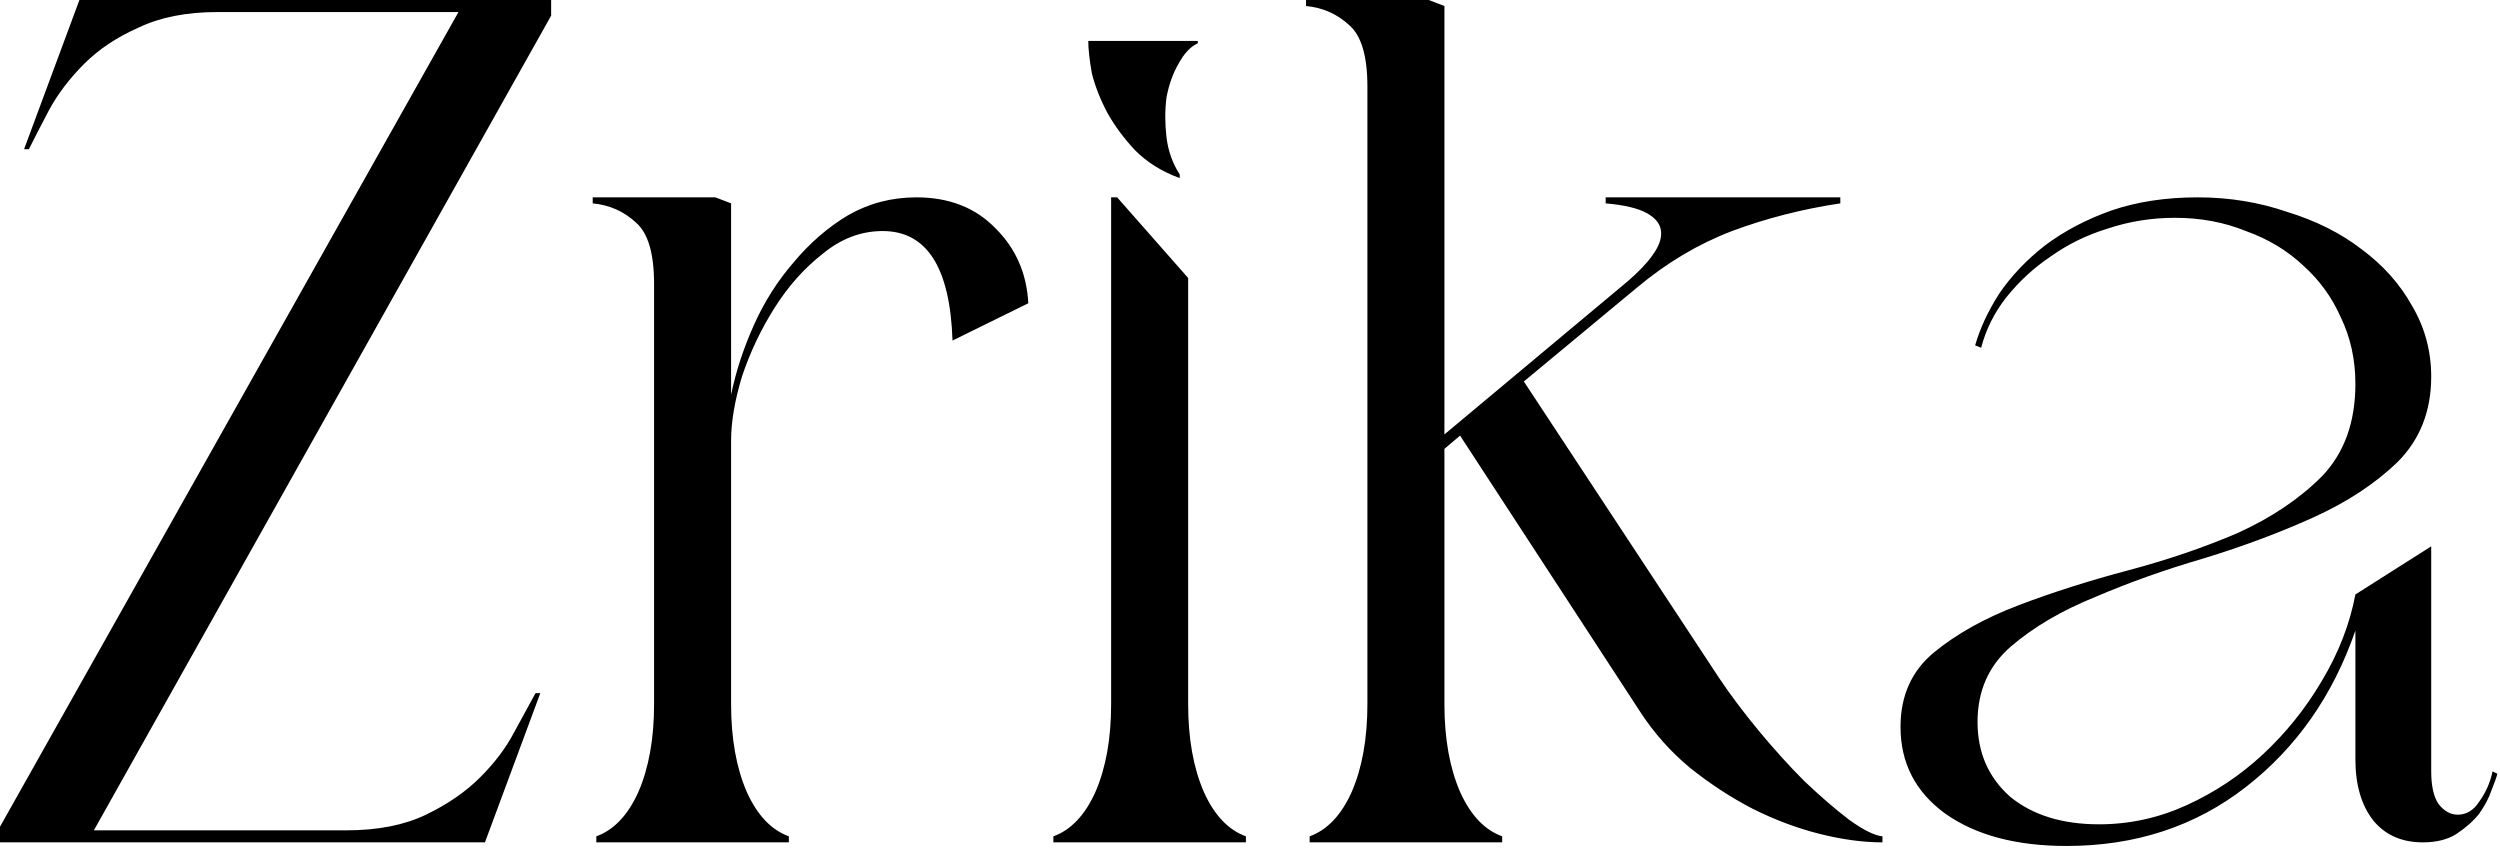 <svg xmlns="http://www.w3.org/2000/svg" width="831" height="282" viewBox="0 0 831 282" fill="none"><path d="M2.83122e-07 280V274.8L152.4 4H72.4C62 4 53.2 5.733 46 9.2C38.8 12.4 32.8 16.4 28 21.2C23.2 26 19.333 31.067 16.4 36.4C13.733 41.467 11.467 45.867 9.6 49.6H8L26.4 -1.90735e-05H183.2V5.2L31.2 276H115.2C125.6 276 134.4 274.267 141.6 270.8C148.8 267.333 154.8 263.2 159.6 258.4C164.4 253.6 168.133 248.667 170.8 243.6C173.733 238.267 176.133 233.867 178 230.4H179.6L161.2 280H2.83122e-07ZM316.616 113.2C315.816 88.933 308.082 76.8 293.416 76.8C286.216 76.8 279.549 79.333 273.416 84.4C267.282 89.2 261.949 95.2 257.416 102.4C252.882 109.6 249.282 117.2 246.616 125.2C244.216 133.2 243.016 140.267 243.016 146.4V234C243.016 245.467 244.749 255.2 248.216 263.2C251.682 270.933 256.349 275.867 262.216 278V280H198.216V278C204.082 275.867 208.749 270.933 212.216 263.2C215.682 255.2 217.416 245.467 217.416 234V94.4C217.416 84.267 215.416 77.467 211.416 74C207.416 70.267 202.616 68.133 197.016 67.6V65.6H237.816L243.016 67.6V131.2C244.616 123.467 247.149 115.733 250.616 108C254.082 100.267 258.482 93.333 263.816 87.2C269.149 80.8 275.149 75.6 281.816 71.6C288.749 67.6 296.349 65.6 304.616 65.6C315.549 65.6 324.349 69.067 331.016 76C337.682 82.667 341.282 90.933 341.816 100.8L316.616 113.2ZM392.141 59.2C386.274 57.067 381.341 54 377.341 50C373.607 46 370.541 41.867 368.141 37.6C365.741 33.067 364.007 28.667 362.941 24.4C362.141 19.867 361.741 16.267 361.741 13.6H398.141V14.4C395.741 15.467 393.607 17.733 391.741 21.2C389.874 24.4 388.541 28.133 387.741 32.4C387.207 36.667 387.207 41.067 387.741 45.6C388.274 50.133 389.741 54.267 392.141 58V59.2ZM369.341 65.6H371.341L394.941 92.4V234C394.941 245.467 396.674 255.2 400.141 263.2C403.607 270.933 408.274 275.867 414.141 278V280H350.141V278C356.007 275.867 360.674 270.933 364.141 263.2C367.607 255.2 369.341 245.467 369.341 234V65.6ZM480.125 144.4L540.925 93.6C544.658 90.4 547.458 87.467 549.325 84.8C551.458 81.867 552.392 79.2 552.125 76.8C551.858 74.4 550.258 72.4 547.325 70.8C544.392 69.2 539.858 68.133 533.725 67.6V65.6H611.725V67.6C599.192 69.467 587.192 72.533 575.725 76.8C564.525 81.067 553.992 87.333 544.125 95.6L506.525 126.8L571.325 225.2C575.058 230.8 579.458 236.667 584.525 242.8C589.592 248.933 594.658 254.533 599.725 259.6C605.058 264.667 609.992 268.933 614.525 272.4C619.325 275.867 623.058 277.733 625.725 278V280C619.325 280 612.392 279.067 604.925 277.2C597.458 275.333 589.992 272.533 582.525 268.8C575.325 265.067 568.392 260.533 561.725 255.2C555.325 249.867 549.858 243.733 545.325 236.8L485.325 144.8L480.125 149.2V234C480.125 245.467 481.858 255.2 485.325 263.2C488.792 270.933 493.458 275.867 499.325 278V280H435.325V278C441.192 275.867 445.858 270.933 449.325 263.2C452.792 255.2 454.525 245.467 454.525 234V28.8C454.525 18.667 452.525 11.867 448.525 8.4C444.525 4.667 439.725 2.533 434.125 2V-1.90735e-05H474.925L480.125 2V144.4ZM808.134 125.2C808.134 136.667 804.401 146.133 796.934 153.6C789.468 160.8 780.134 166.933 768.934 172C757.734 177.067 745.601 181.6 732.534 185.6C719.734 189.333 707.734 193.6 696.534 198.4C685.334 202.933 676.001 208.4 668.534 214.8C661.068 221.2 657.334 229.6 657.334 240C657.334 250.133 660.934 258.4 668.134 264.8C675.601 270.933 685.468 274 697.734 274C707.868 274 717.601 271.867 726.934 267.6C736.268 263.333 744.668 257.733 752.134 250.8C759.868 243.6 766.401 235.467 771.734 226.4C777.334 217.067 781.068 207.467 782.934 197.6L808.134 181.6V256.4C808.134 261.2 808.934 264.8 810.534 267.2C812.401 269.6 814.534 270.8 816.934 270.8C819.868 270.8 822.268 269.333 824.134 266.4C826.268 263.467 827.734 260.133 828.534 256.4L830.134 257.2C829.868 258.267 829.201 260.133 828.134 262.8C827.334 265.2 826.001 267.733 824.134 270.4C822.268 272.8 819.734 275.067 816.534 277.2C813.601 279.067 809.868 280 805.334 280C798.401 280 792.934 277.6 788.934 272.8C784.934 267.733 782.934 260.933 782.934 252.4V209.6C775.468 231.2 763.334 248.533 746.534 261.6C729.734 274.667 709.868 281.2 686.934 281.2C670.134 281.2 656.668 277.6 646.534 270.4C636.668 263.2 631.734 253.6 631.734 241.6C631.734 231.2 635.468 222.933 642.934 216.8C650.401 210.667 659.734 205.467 670.934 201.2C682.134 196.933 694.268 193.067 707.334 189.6C720.401 186.133 732.534 182 743.734 177.2C754.934 172.133 764.268 165.867 771.734 158.4C779.201 150.667 782.934 140.4 782.934 127.6C782.934 119.6 781.334 112.267 778.134 105.6C775.201 98.933 771.068 93.2 765.734 88.4C760.401 83.333 754.001 79.467 746.534 76.8C739.334 73.867 731.468 72.4 722.934 72.4C715.201 72.4 707.734 73.6 700.534 76C693.601 78.133 687.334 81.2 681.734 85.2C676.134 88.933 671.201 93.467 666.934 98.8C662.934 103.867 660.134 109.467 658.534 115.6L656.534 114.8C658.134 109.2 660.801 103.467 664.534 97.6C668.534 91.733 673.601 86.4 679.734 81.6C686.134 76.8 693.468 72.933 701.734 70C710.268 67.067 719.868 65.6 730.534 65.6C740.934 65.6 750.801 67.2 760.134 70.4C769.734 73.333 778.001 77.467 784.934 82.8C792.134 88.133 797.734 94.4 801.734 101.6C806.001 108.8 808.134 116.667 808.134 125.2Z" fill="black"></path></svg>